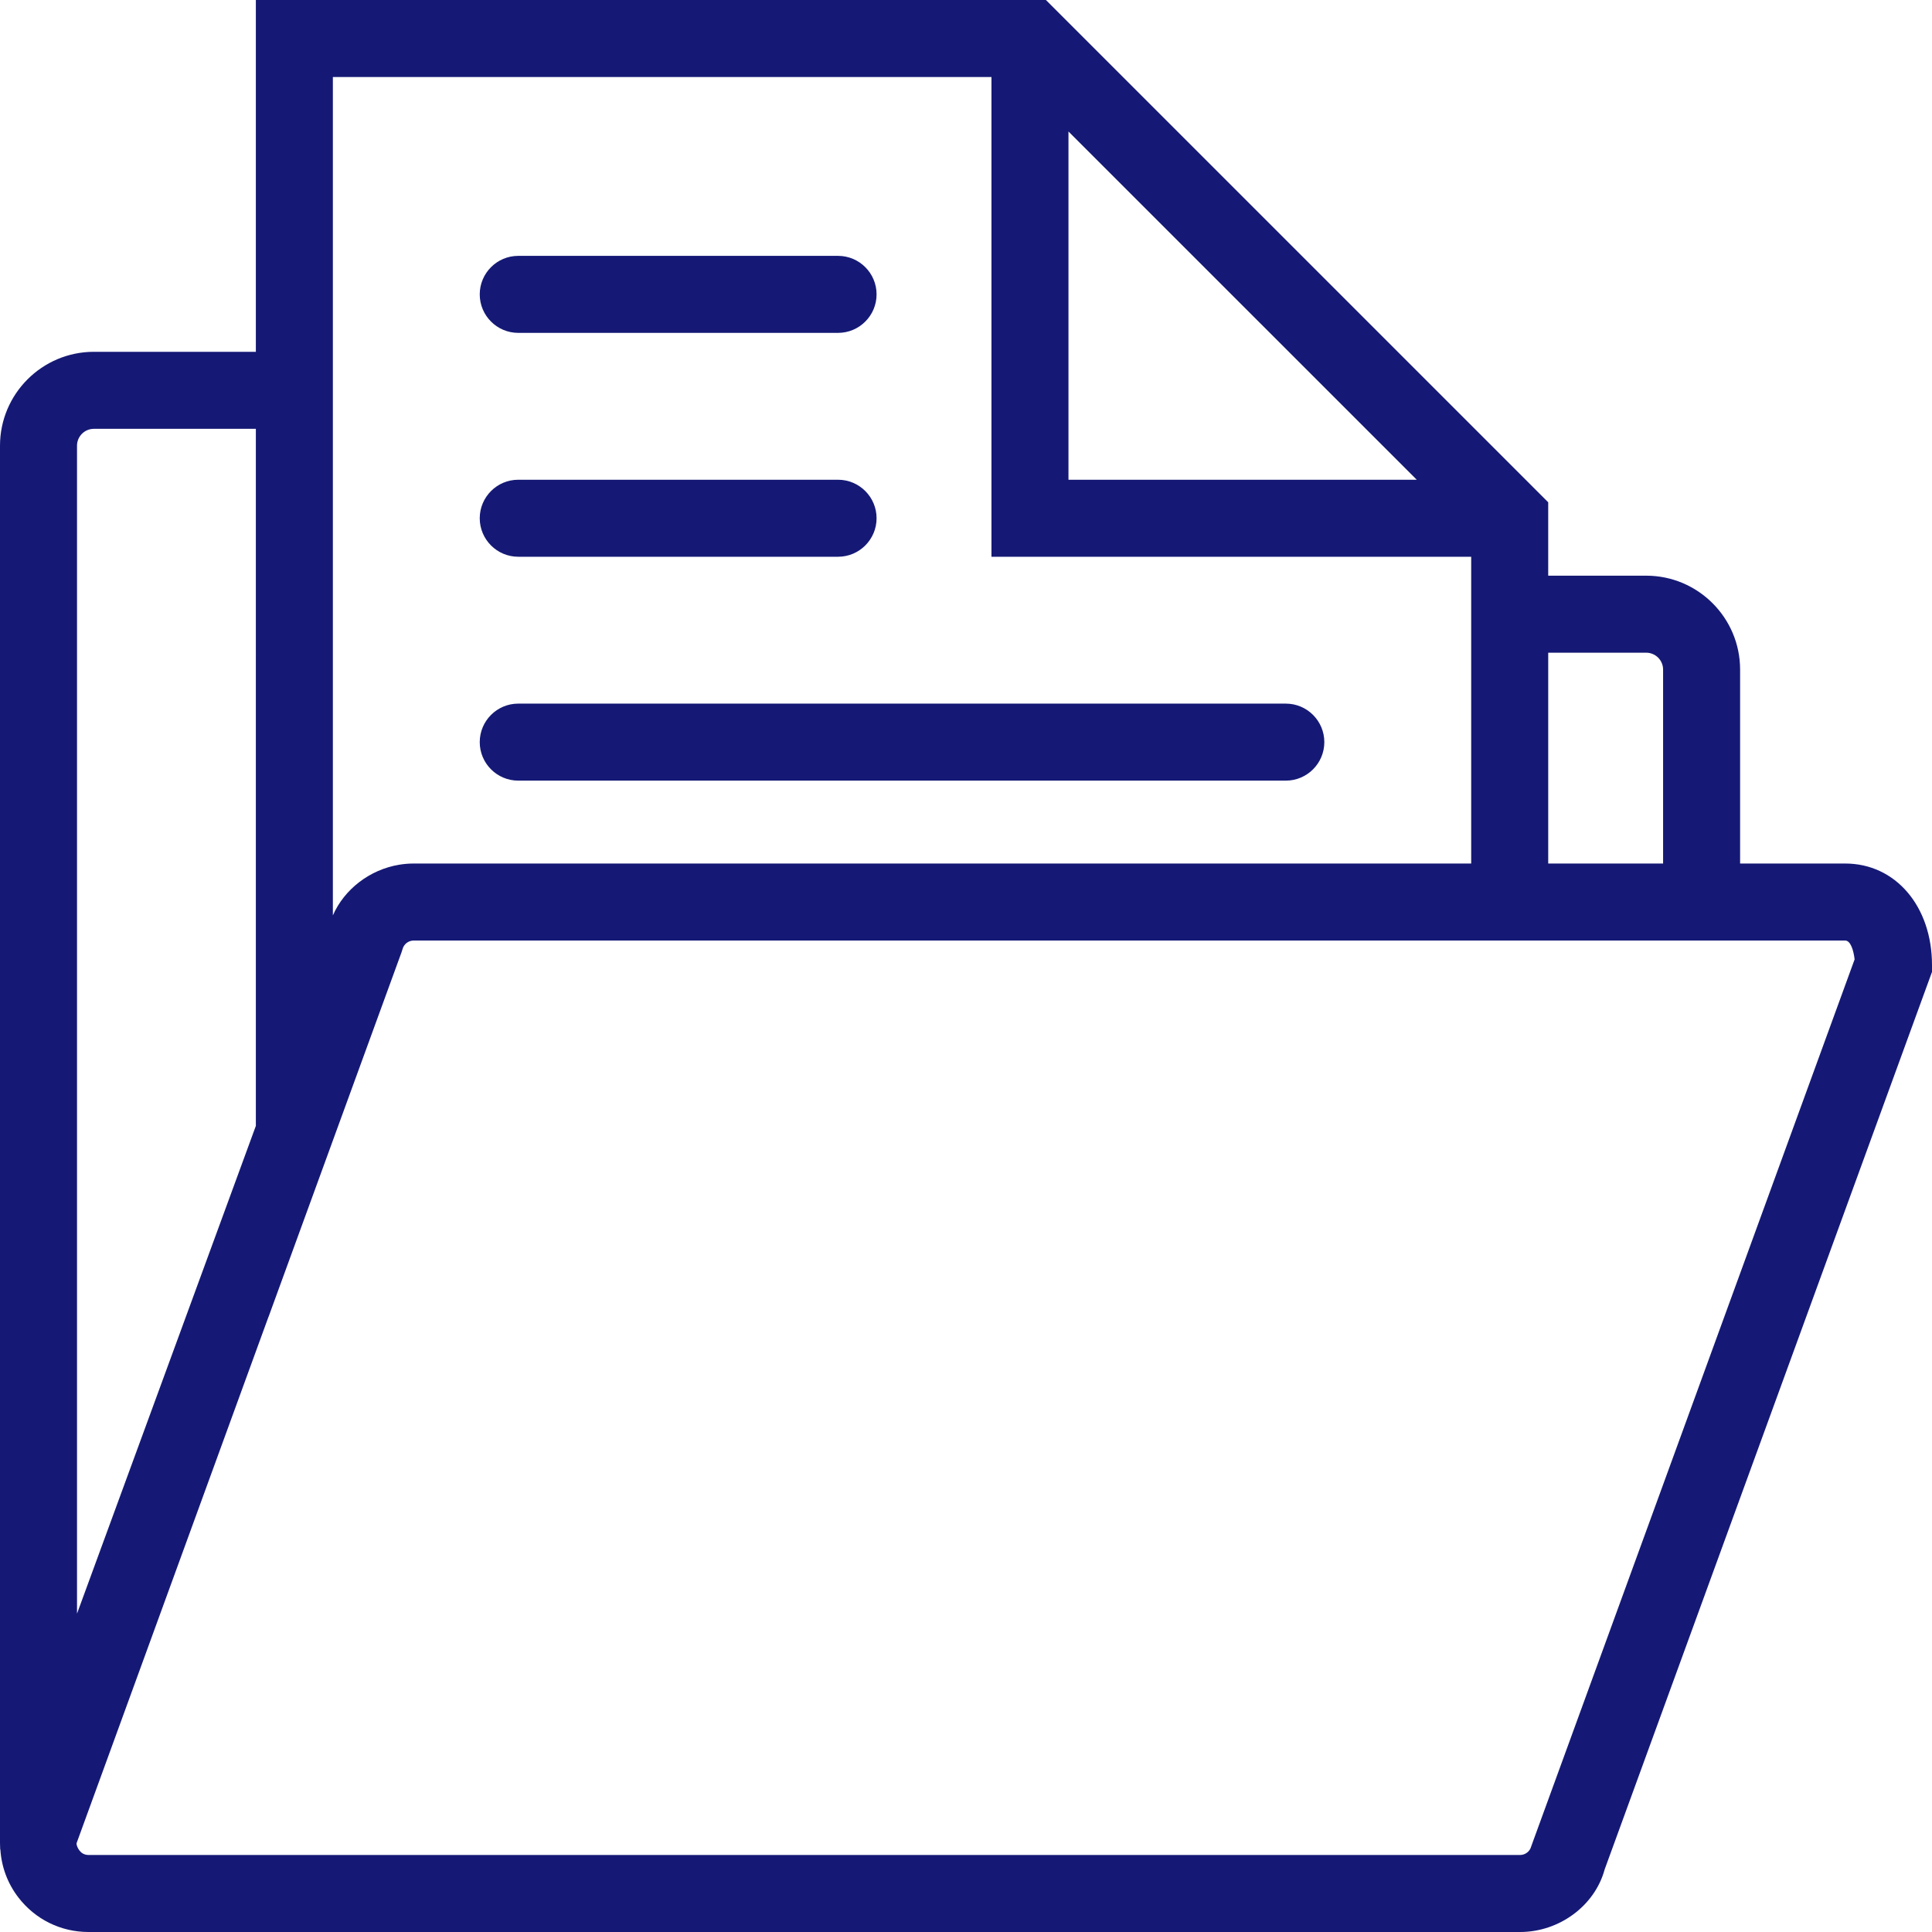 <?xml version="1.0" encoding="iso-8859-1"?>
<!-- Generator: Adobe Illustrator 27.3.1, SVG Export Plug-In . SVG Version: 6.00 Build 0)  -->
<svg version="1.1" xmlns="http://www.w3.org/2000/svg" xmlns:xlink="http://www.w3.org/1999/xlink" x="0px" y="0px"
	 viewBox="0 0 500 500" style="enable-background:new 0 0 500 500;" xml:space="preserve">
<g id="folder-files">
	<g>
		<path style="fill:#151975;" d="M477.536,223.48h-27.198v-50.192c0-13.4-10.901-24.302-24.302-24.302h-25.361v-18.991l-4.106-4.106
			v-0.008l-60.884-60.884L270.68,0H66.216v91.047H24.302C10.902,91.047,0,101.949,0,115.349v361.599l0.049,1.689h0.046
			c0.285,4.517,1.866,8.764,4.622,12.374c4.374,5.713,11.008,8.99,18.201,8.99h370.472c10.155,0,19.348-6.802,21.89-16.186
			L500,251.532v-1.763C500,234.536,490.553,223.48,477.536,223.48z M276.52,124.156V34.031l90.132,90.125H276.52z M396.291,477.796
			l-0.019,0.071c-0.349,1.297-1.534,2.202-2.881,2.202H22.919c-1.219,0-1.958-0.635-2.369-1.177
			c-0.425-0.555-0.801-1.392-0.729-1.886l49.655-136.185l0.015,0.003l34.456-94.461l0.236-0.749
			c0.349-1.297,1.534-2.202,2.881-2.202h370.472c1.398,0,2.173,2.548,2.437,4.876L396.291,477.796z M66.216,291.375L19.931,417.61
			V115.349c0-2.41,1.96-4.37,4.37-4.37h41.915V291.375z M380.744,144.087v79.393h-273.68c-1.256,0-2.524,0.105-3.77,0.313
			c-7.645,1.272-14.207,6.386-17.146,13.11V19.931h170.44v124.156H380.744z M430.406,223.48h-29.73v-54.562h25.361
			c2.409,0,4.37,1.96,4.37,4.37V223.48z"/>
		<path style="fill:#151975;" d="M134.122,144.087h82.77c5.495,0,9.966-4.471,9.966-9.966c0-5.495-4.471-9.965-9.966-9.965h-82.77
			c-5.495,0-9.966,4.471-9.966,9.965C124.156,139.616,128.626,144.087,134.122,144.087z"/>
		<path style="fill:#151975;" d="M134.122,86.148h82.77c5.495,0,9.966-4.471,9.966-9.965c0-5.495-4.471-9.966-9.966-9.966h-82.77
			c-5.495,0-9.966,4.471-9.966,9.966C124.156,81.677,128.626,86.148,134.122,86.148z"/>
		<path style="fill:#151975;" d="M124.156,192.061c0,5.495,4.471,9.966,9.966,9.966H332.77c5.496,0,9.966-4.471,9.966-9.966
			c0-5.495-4.471-9.966-9.966-9.966H134.122C128.626,182.095,124.156,186.565,124.156,192.061z"/>
	</g>
</g>
<g id="Ebene_1">
</g>
</svg>
